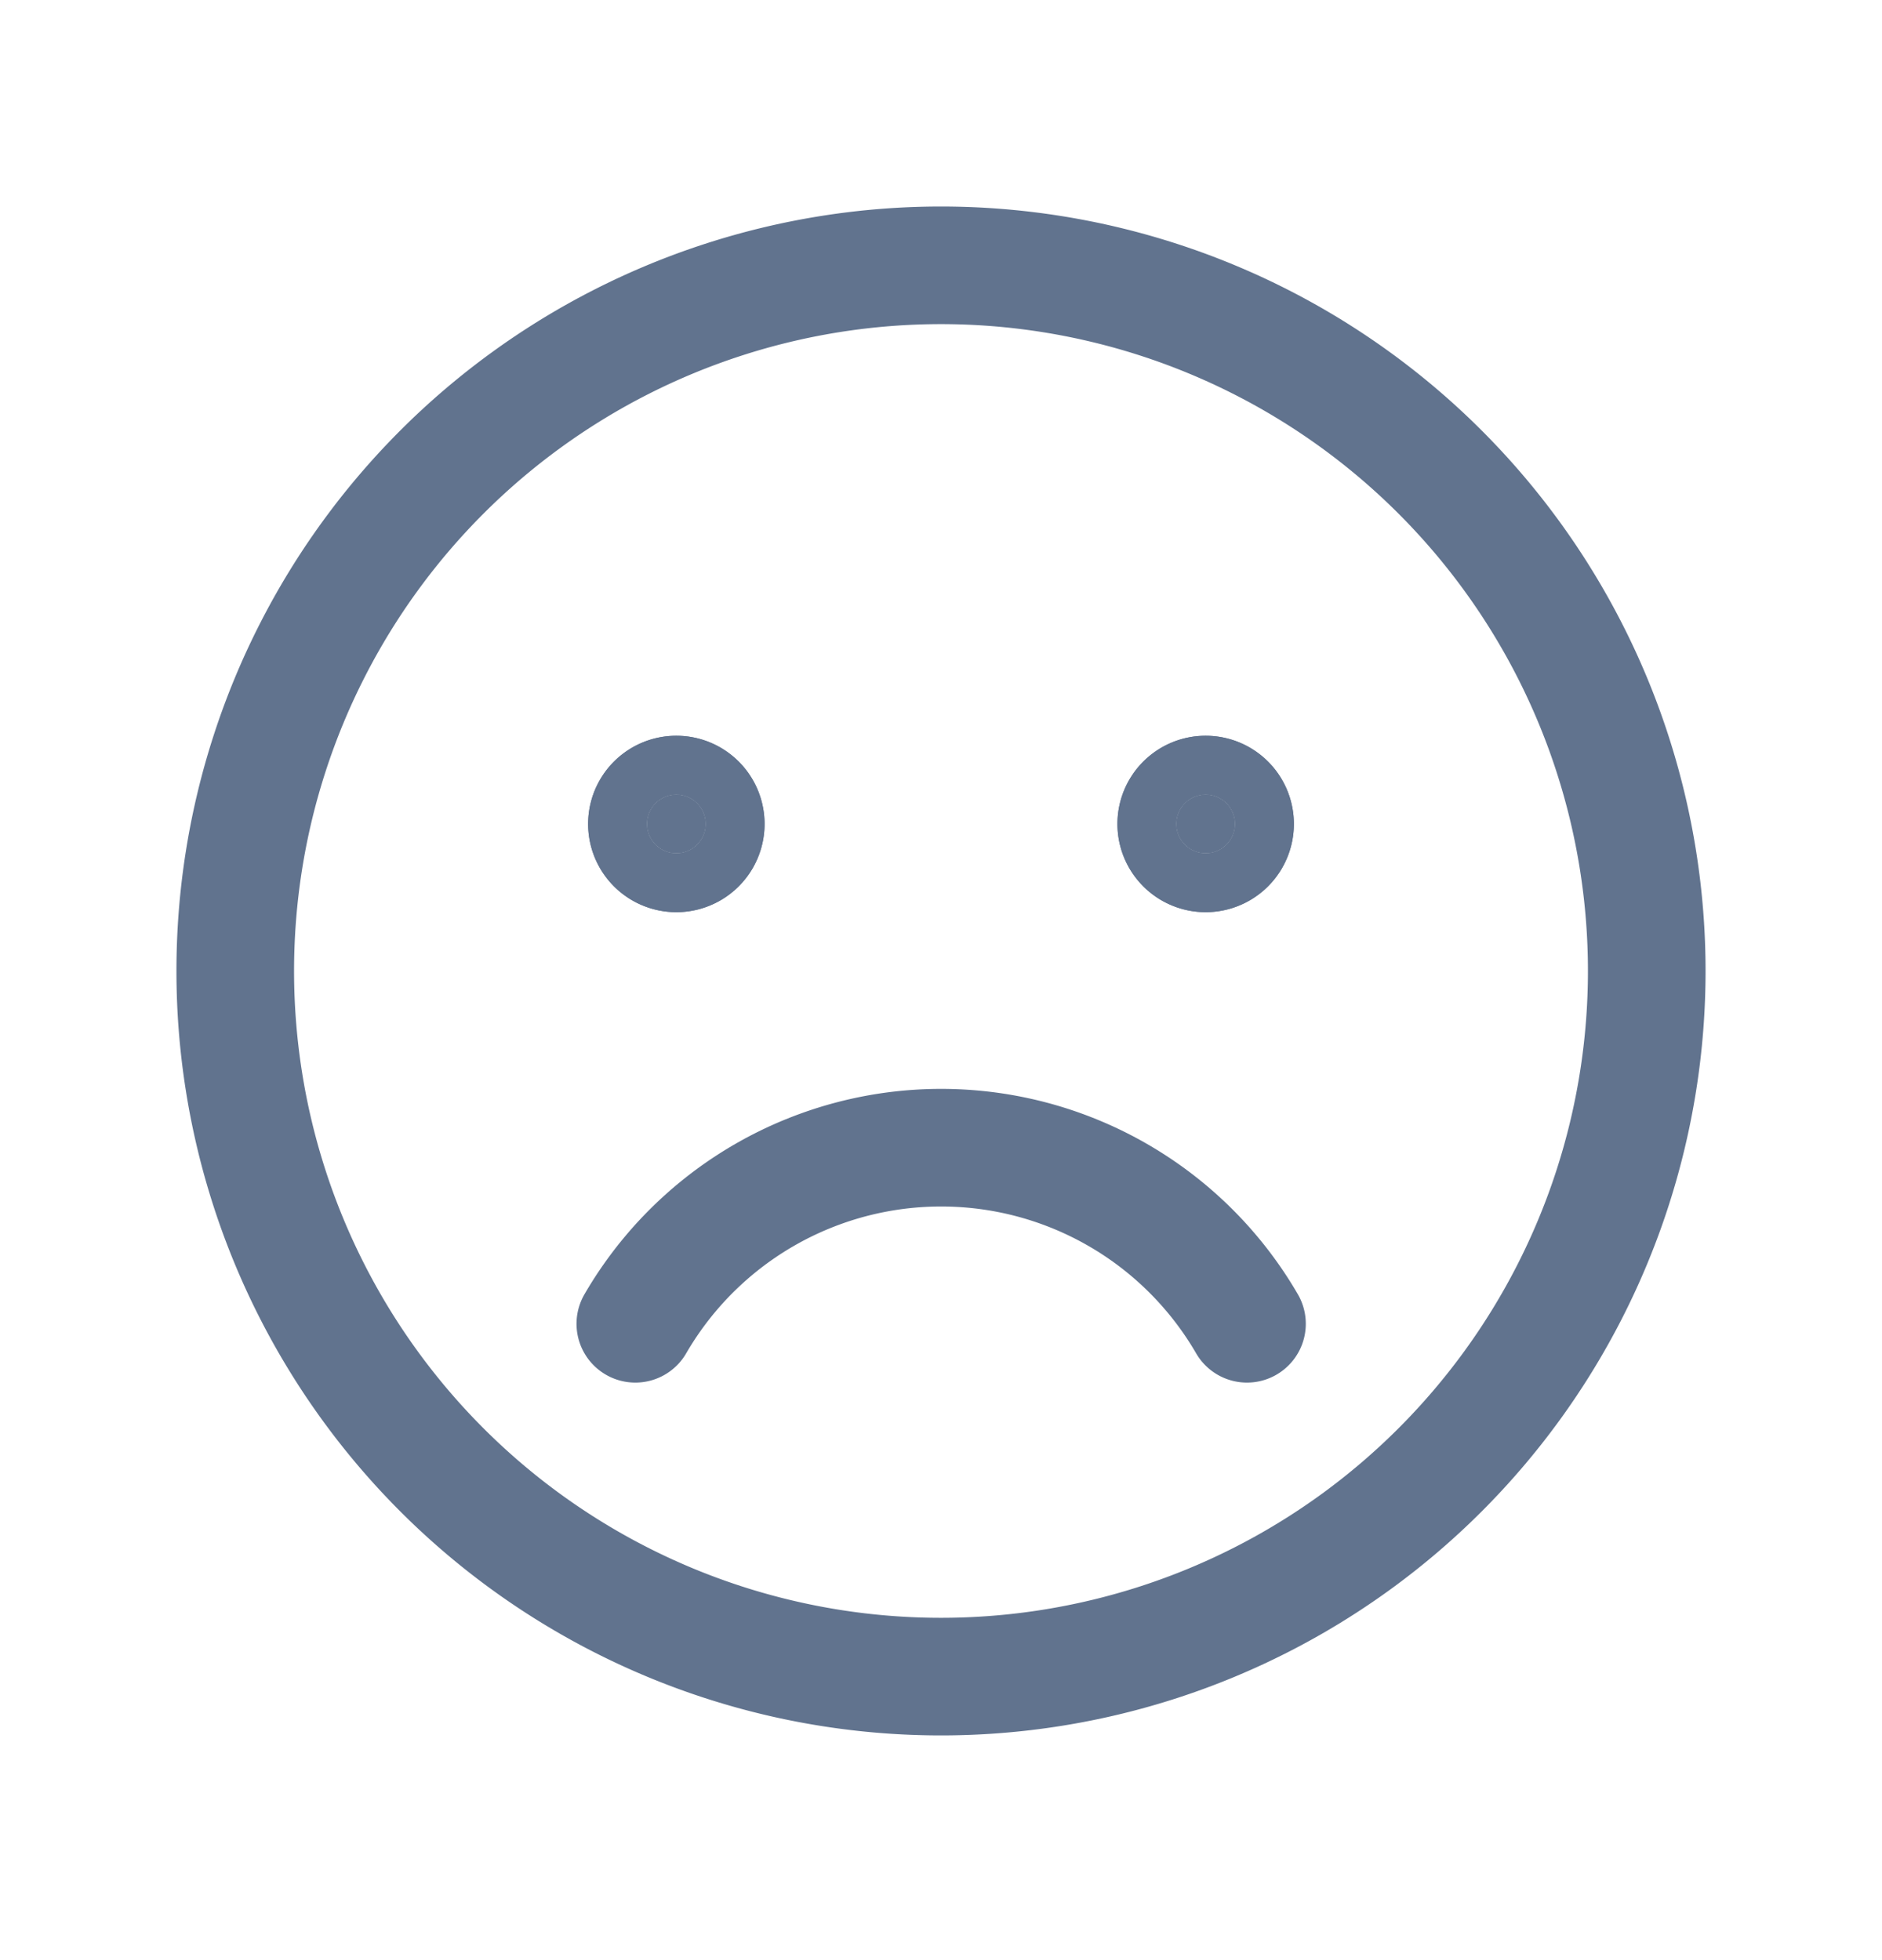 <svg xmlns="http://www.w3.org/2000/svg" width="24" height="25" fill="none"><path stroke="#61738E" stroke-miterlimit="10" stroke-width="1.5" d="M12 21.384a9 9 0 1 0 0-18 9 9 0 0 0 0 18Z"/><path stroke="#61738E" stroke-width="1.5" d="M9 10.509a.375.375 0 1 1-.75 0 .375.375 0 0 1 .75 0Zm6.75 0a.375.375 0 1 1-.75 0 .375.375 0 0 1 .75 0Z"/><path fill="#61738E" stroke="#61738E" stroke-width="1.5" d="M9 10.509a.375.375 0 1 1-.75 0 .375.375 0 0 1 .75 0Zm6.75 0a.375.375 0 1 1-.75 0 .375.375 0 0 1 .75 0Z"/><path stroke="#61738E" stroke-linecap="round" stroke-linejoin="round" stroke-width="1.5" d="M15.902 16.884a4.509 4.509 0 0 0-7.8 0"/></svg>